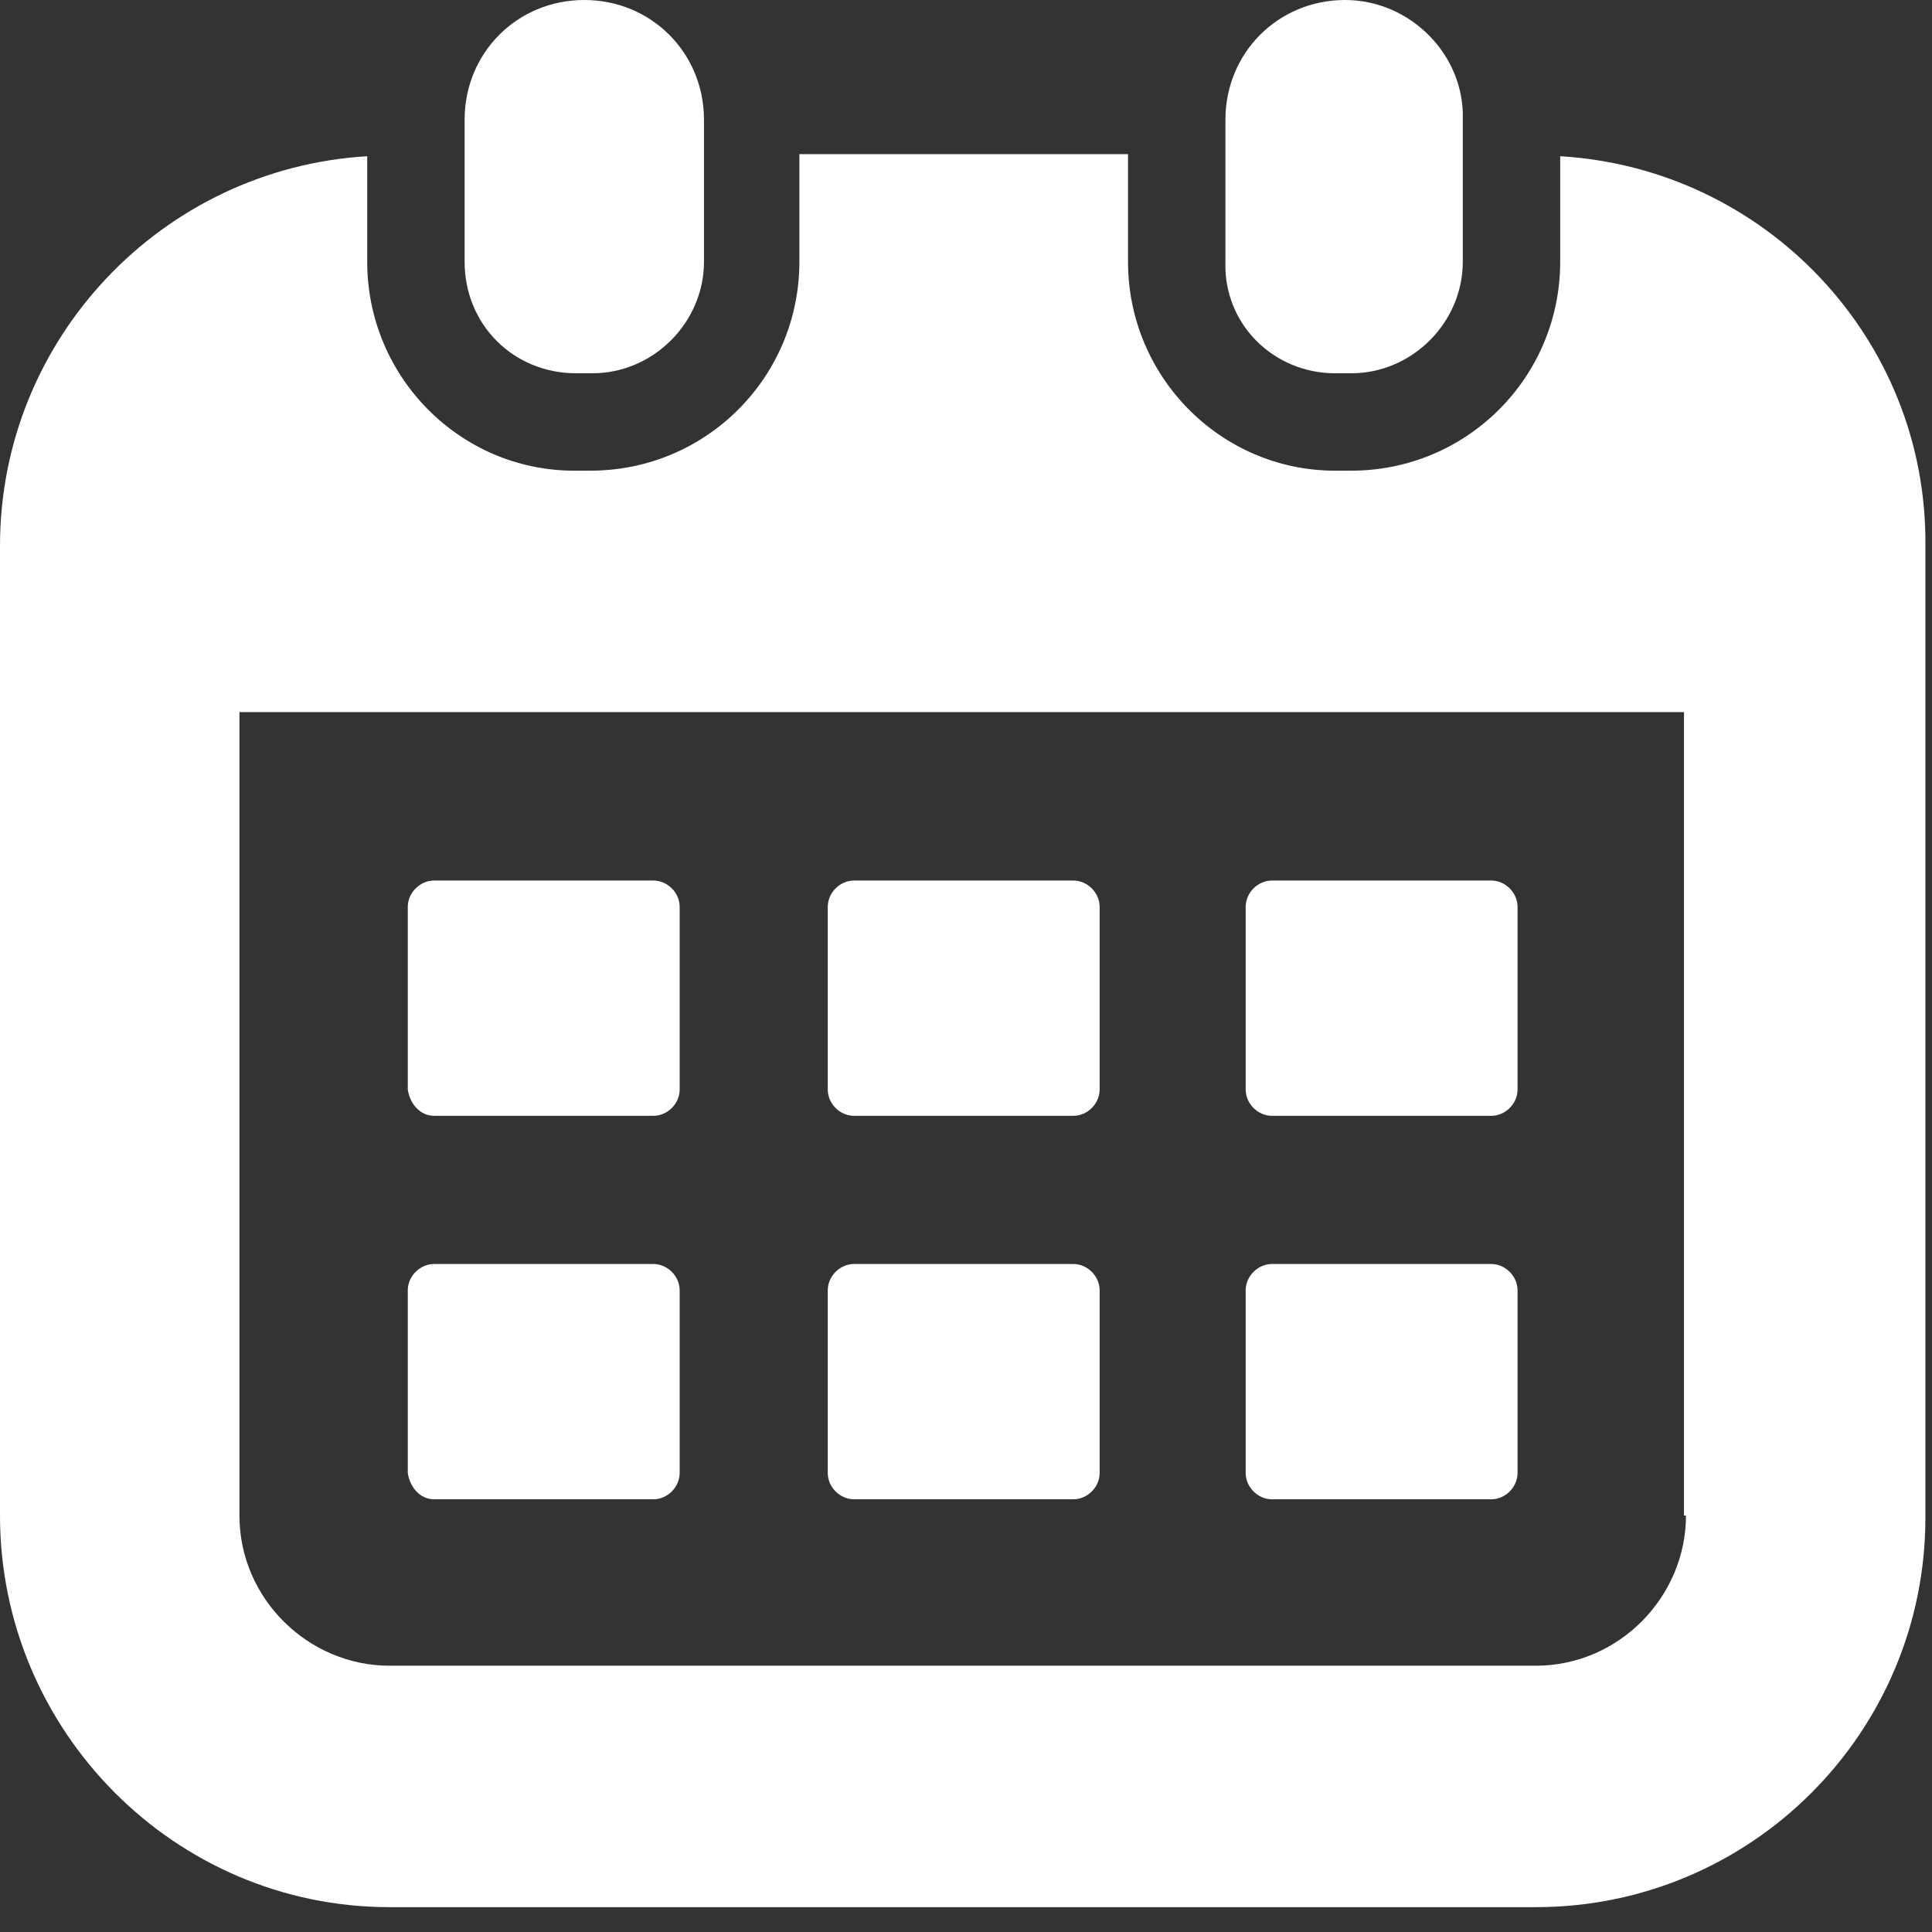 <svg width="29" height="29" viewBox="0 0 29 29" fill="none" xmlns="http://www.w3.org/2000/svg">
<rect x="0" y="0" width="29" height="29" fill="#333333" stroke="none"/>
<path d="M23.419 2.345V3.929C23.419 5.664 22.018 7.065 20.282 7.065H20.039C18.333 7.065 16.932 5.664 16.932 3.929V2.314H11.999V3.929C11.999 5.664 10.598 7.065 8.862 7.065H8.618C6.913 7.065 5.512 5.664 5.512 3.929V2.345C2.436 2.528 0 5.086 0 8.192V22.749C0 25.977 2.619 28.627 5.847 28.627H23.053C26.282 28.627 28.901 26.008 28.901 22.779V8.192C28.931 5.086 26.495 2.528 23.419 2.345ZM25.307 22.749C25.307 23.967 24.302 25.003 23.053 25.003H5.847C4.629 25.003 3.594 23.998 3.594 22.749V10.689H25.277V22.749H25.307Z" fill="white"/>
<path d="M6.517 16.749H9.806C10.019 16.749 10.202 16.567 10.202 16.354V13.613C10.202 13.399 10.019 13.217 9.806 13.217H6.517C6.304 13.217 6.121 13.399 6.121 13.613V16.354C6.152 16.567 6.304 16.749 6.517 16.749Z" fill="white"/>
<path d="M19.094 16.749H22.383C22.596 16.749 22.779 16.567 22.779 16.354V13.613C22.779 13.399 22.596 13.217 22.383 13.217H19.094C18.881 13.217 18.698 13.399 18.698 13.613V16.354C18.698 16.567 18.881 16.749 19.094 16.749Z" fill="white"/>
<path d="M19.094 22.505H22.383C22.596 22.505 22.779 22.323 22.779 22.109V19.369C22.779 19.155 22.596 18.973 22.383 18.973H19.094C18.881 18.973 18.698 19.155 18.698 19.369V22.109C18.698 22.323 18.881 22.505 19.094 22.505Z" fill="white"/>
<path d="M12.821 16.749H16.11C16.323 16.749 16.506 16.567 16.506 16.354V13.613C16.506 13.399 16.323 13.217 16.11 13.217H12.821C12.607 13.217 12.425 13.399 12.425 13.613V16.354C12.425 16.567 12.607 16.749 12.821 16.749Z" fill="white"/>
<path d="M6.517 22.505H9.806C10.019 22.505 10.202 22.323 10.202 22.109V19.369C10.202 19.155 10.019 18.973 9.806 18.973H6.517C6.304 18.973 6.121 19.155 6.121 19.369V22.109C6.152 22.323 6.304 22.505 6.517 22.505Z" fill="white"/>
<path d="M12.821 22.505H16.11C16.323 22.505 16.506 22.323 16.506 22.109V19.369C16.506 19.155 16.323 18.973 16.11 18.973H12.821C12.607 18.973 12.425 19.155 12.425 19.369V22.109C12.425 22.323 12.607 22.505 12.821 22.505Z" fill="white"/>
<path d="M8.649 5.603H8.892C9.806 5.603 10.567 4.842 10.567 3.928V1.797C10.567 0.792 9.775 -0 8.77 -0C7.765 -0 6.974 0.792 6.974 1.797V3.928C6.974 4.872 7.705 5.603 8.649 5.603Z" fill="white"/>
<path d="M20.039 5.603H20.283C21.196 5.603 21.957 4.842 21.957 3.928V1.797C21.988 0.822 21.166 -0 20.191 -0C19.186 -0 18.394 0.792 18.394 1.797V3.928C18.364 4.872 19.125 5.603 20.039 5.603Z" fill="white"/>
</svg>
